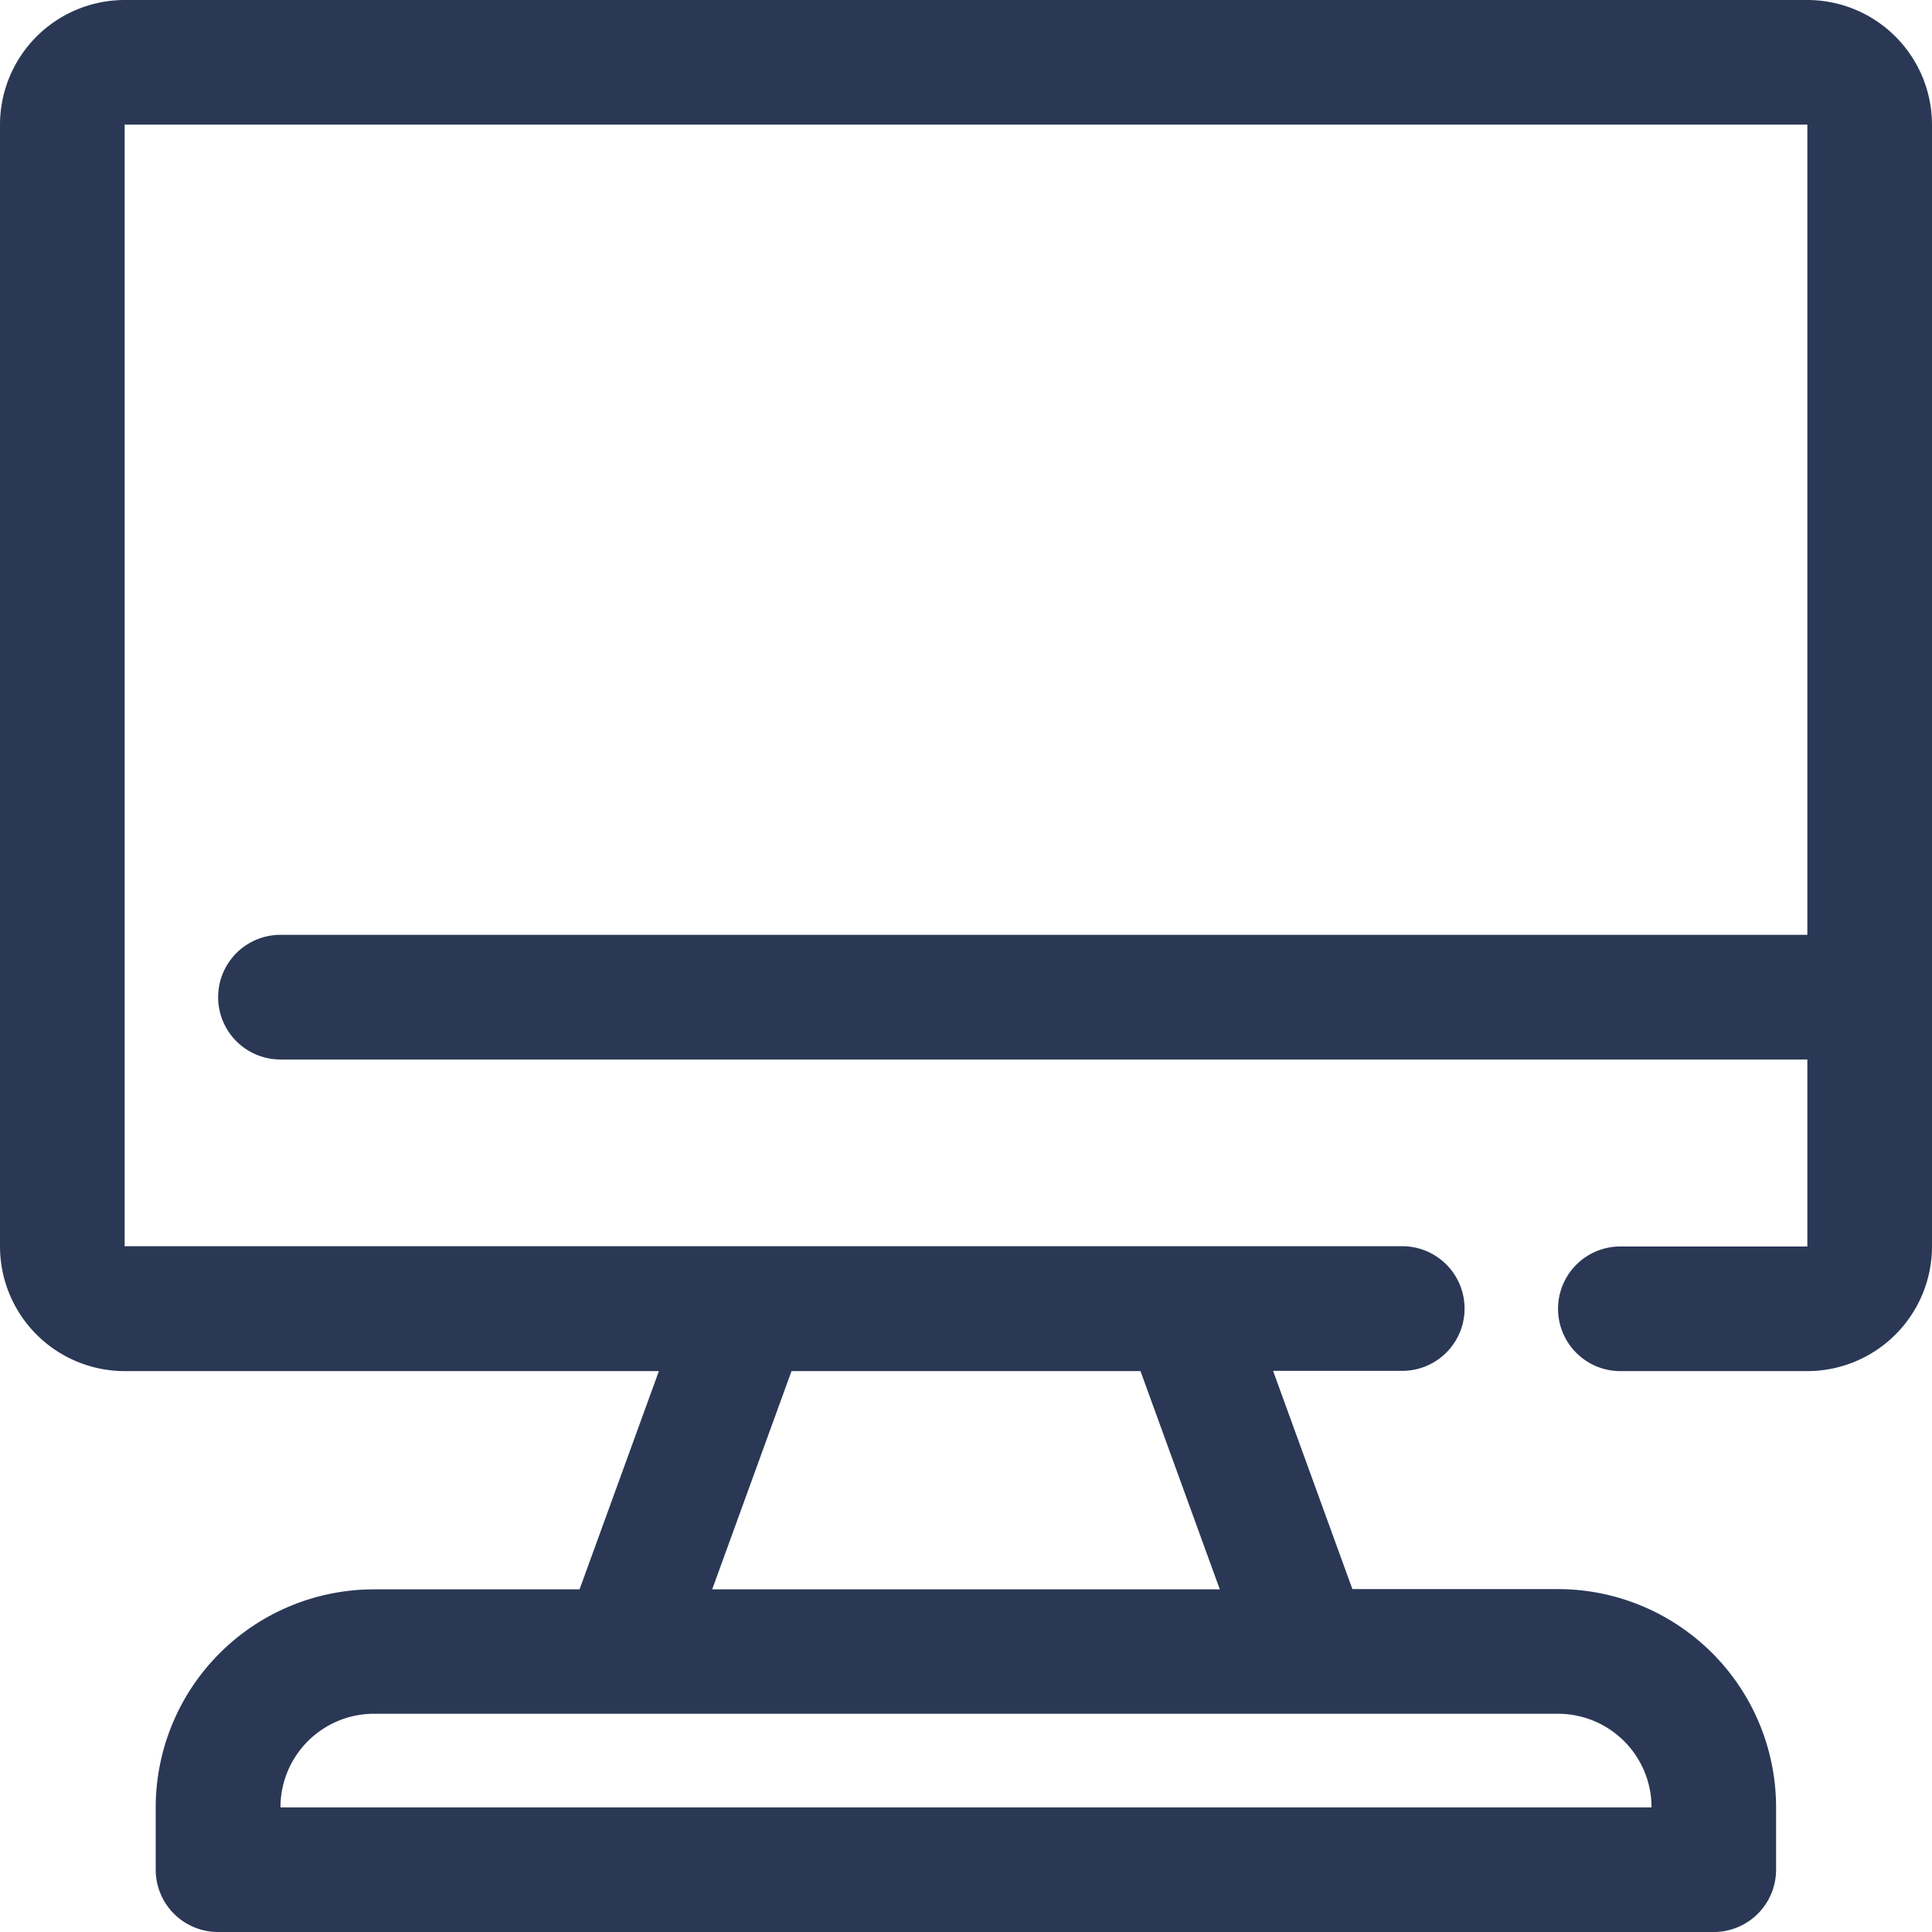 <svg xmlns="http://www.w3.org/2000/svg" width="54" height="54" viewBox="0 0 54 54">
  <g id="Raggruppa_22" data-name="Raggruppa 22" transform="translate(-199 -403)">
    <rect id="Rettangolo_21" data-name="Rettangolo 21" width="54" height="54" transform="translate(199 403)" fill="rgba(240,240,240,0)"/>
    <path id="_7738890_monitor_computer_laptop_technology_device_icon" data-name="7738890_monitor_computer_laptop_technology_device_icon" d="M51.516,1H4.484A3.488,3.488,0,0,0,1,4.484V35.839a3.488,3.488,0,0,0,3.484,3.484H19.416l-2.217,6.1H11.452a6.1,6.1,0,0,0-6.1,6.1v1.742A1.742,1.742,0,0,0,7.1,55H48.9a1.742,1.742,0,0,0,1.742-1.742V51.516a6.1,6.1,0,0,0-6.1-6.1H38.8l-2.217-6.1h3.61a1.742,1.742,0,0,0,0-3.484H4.484V4.484H51.516V27.129H8.839a1.742,1.742,0,0,0,0,3.484H51.516v5.226H46.29a1.742,1.742,0,0,0,0,3.484h5.226A3.488,3.488,0,0,0,55,35.839V4.484A3.488,3.488,0,0,0,51.516,1ZM47.161,51.516H8.839A2.616,2.616,0,0,1,11.452,48.9h33.1A2.616,2.616,0,0,1,47.161,51.516ZM32.877,39.323l2.217,6.1H20.906l2.217-6.1Z" transform="translate(198 402)" fill="#2a3855"/>
  </g>
</svg>
